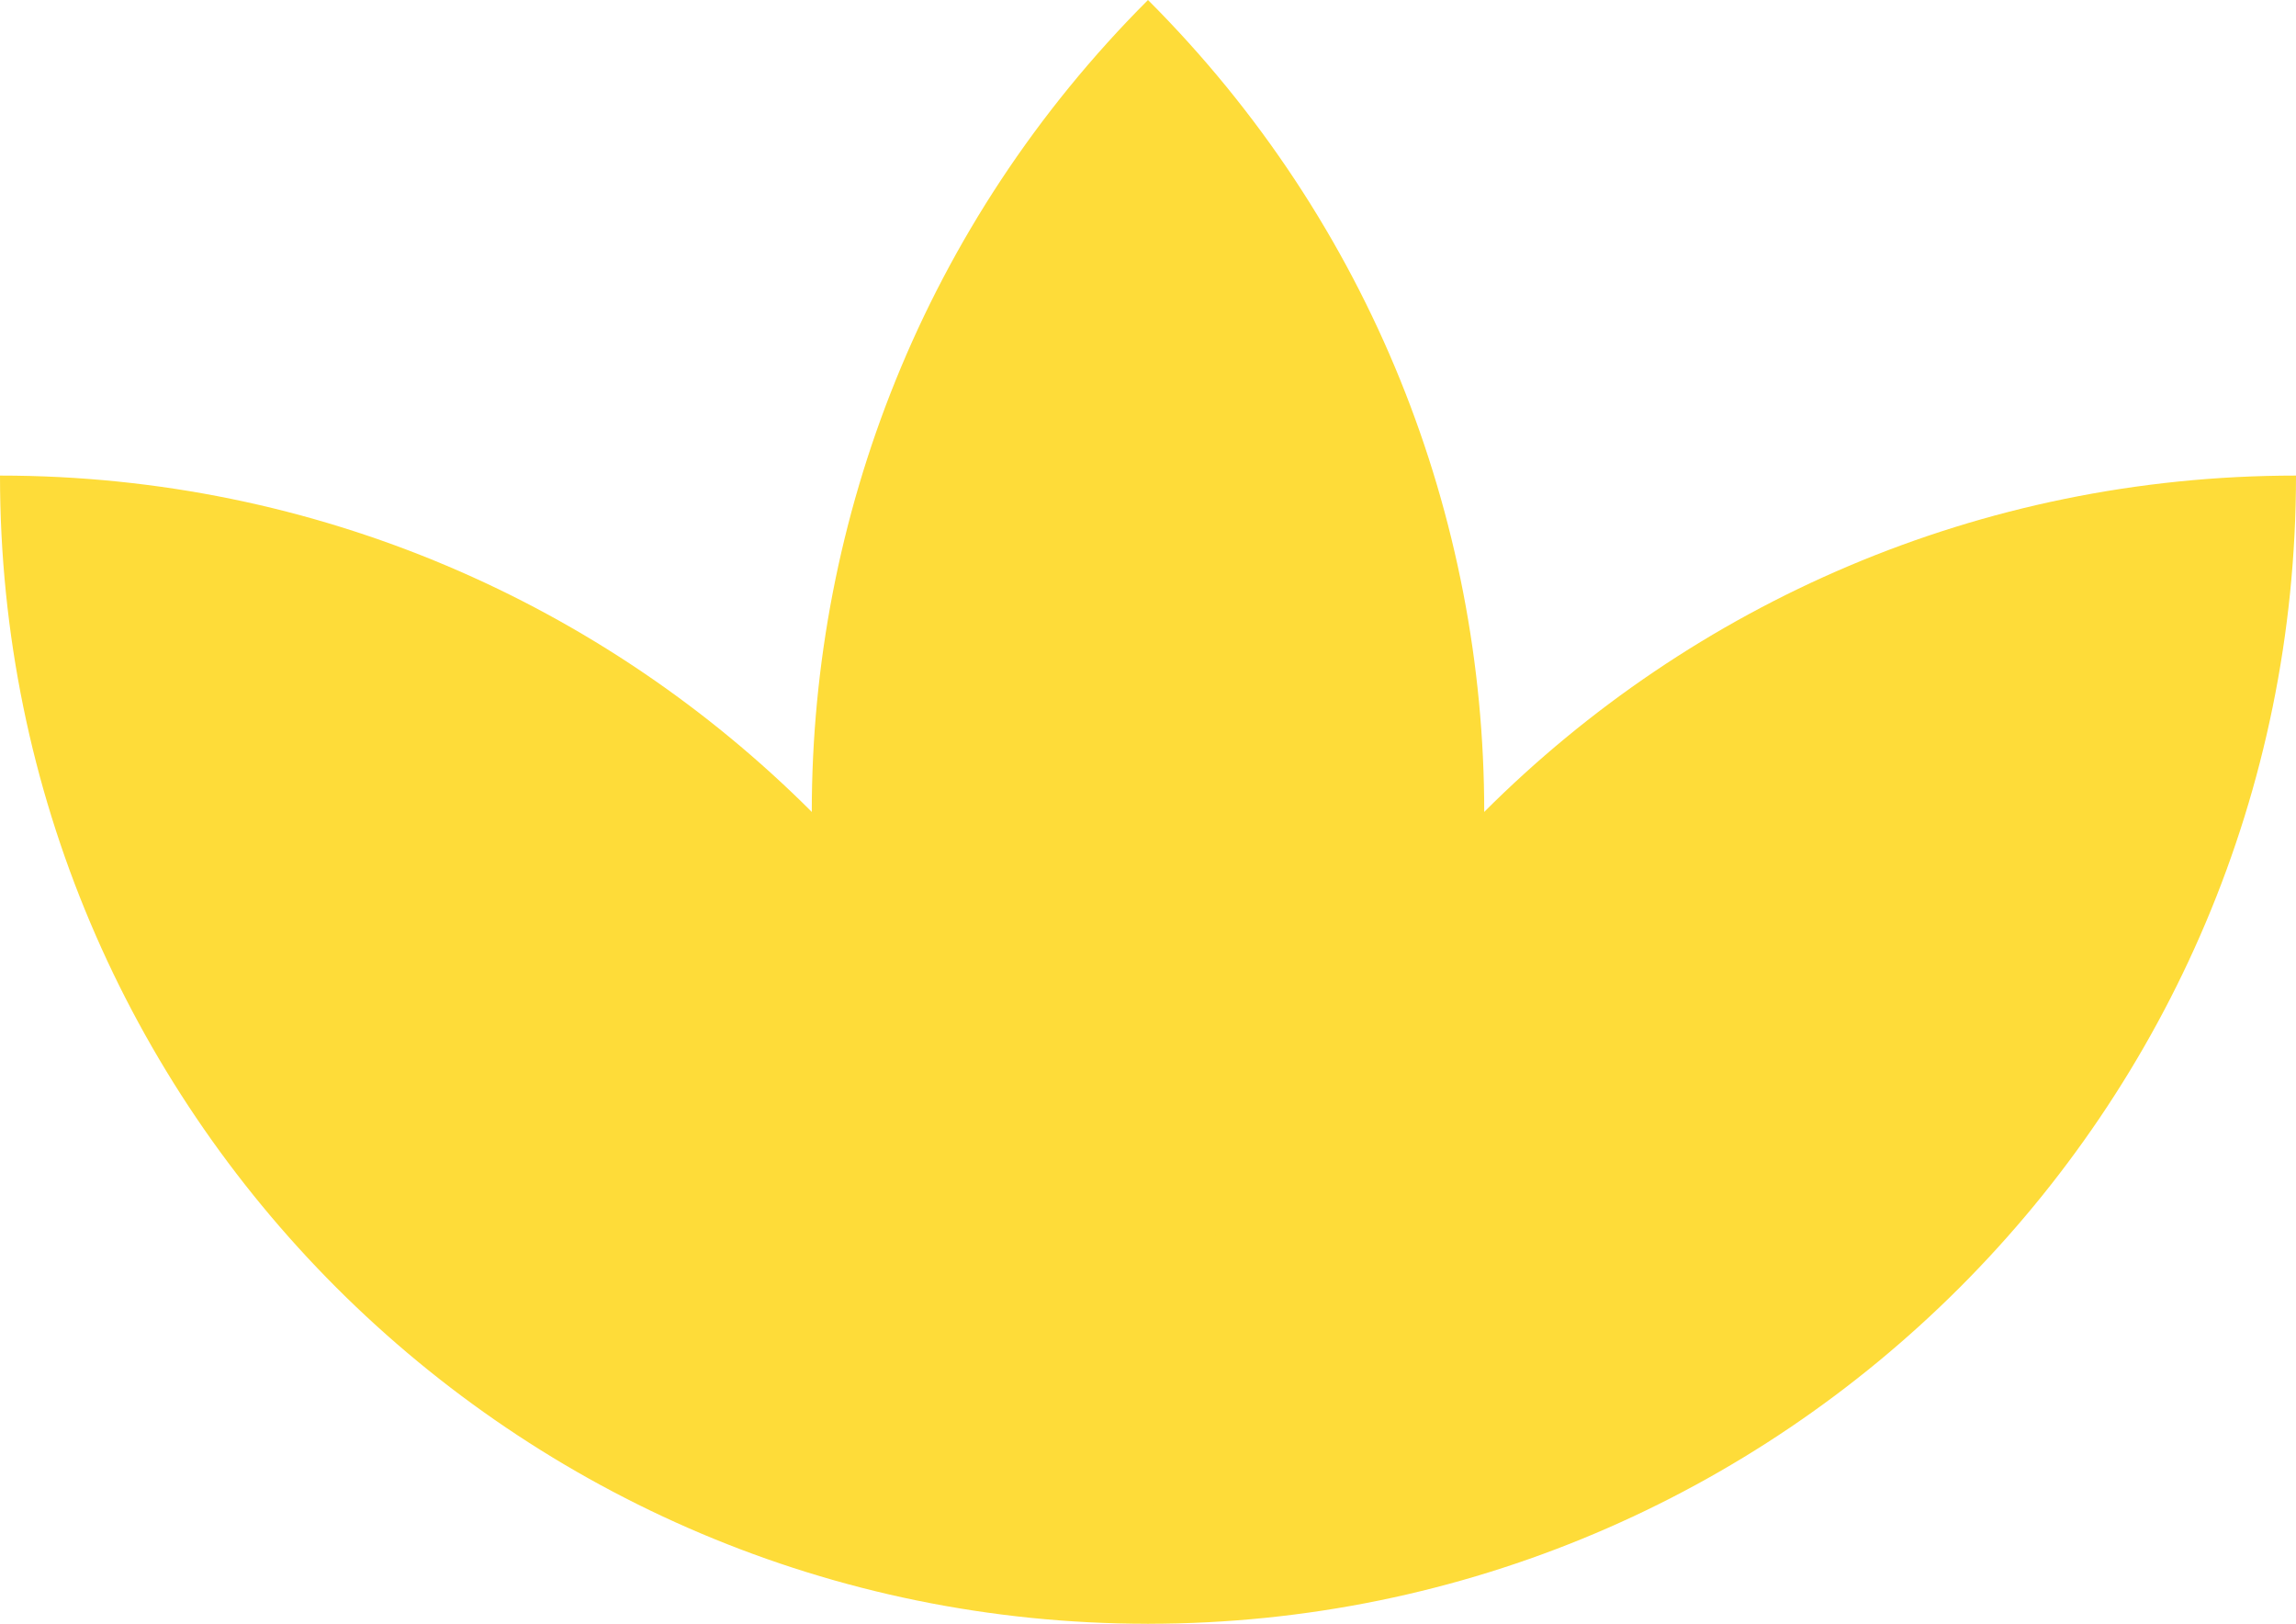 <?xml version="1.0" encoding="UTF-8"?> <svg xmlns="http://www.w3.org/2000/svg" id="Layer_1" viewBox="0 0 400 282.84"><defs><style>.cls-1{fill:#fedc39;}</style></defs><g id="Group_462"><g id="Group_131"><path id="Path_139" class="cls-1" d="M200,282.84c78.1-78.11,78.1-204.74,0-282.84-78.1,78.11-78.1,204.74,0,282.84"></path></g><g id="Group_132"><path id="Path_140" class="cls-1" d="M200,282.84c110.46,0,200-89.55,200-200-110.46,0-200,89.55-200,200"></path></g><g id="Group_133"><path id="Path_141" class="cls-1" d="M200,282.84C89.55,282.84,0,193.3,0,82.84c110.46,0,200,89.55,200,200"></path></g></g></svg> 